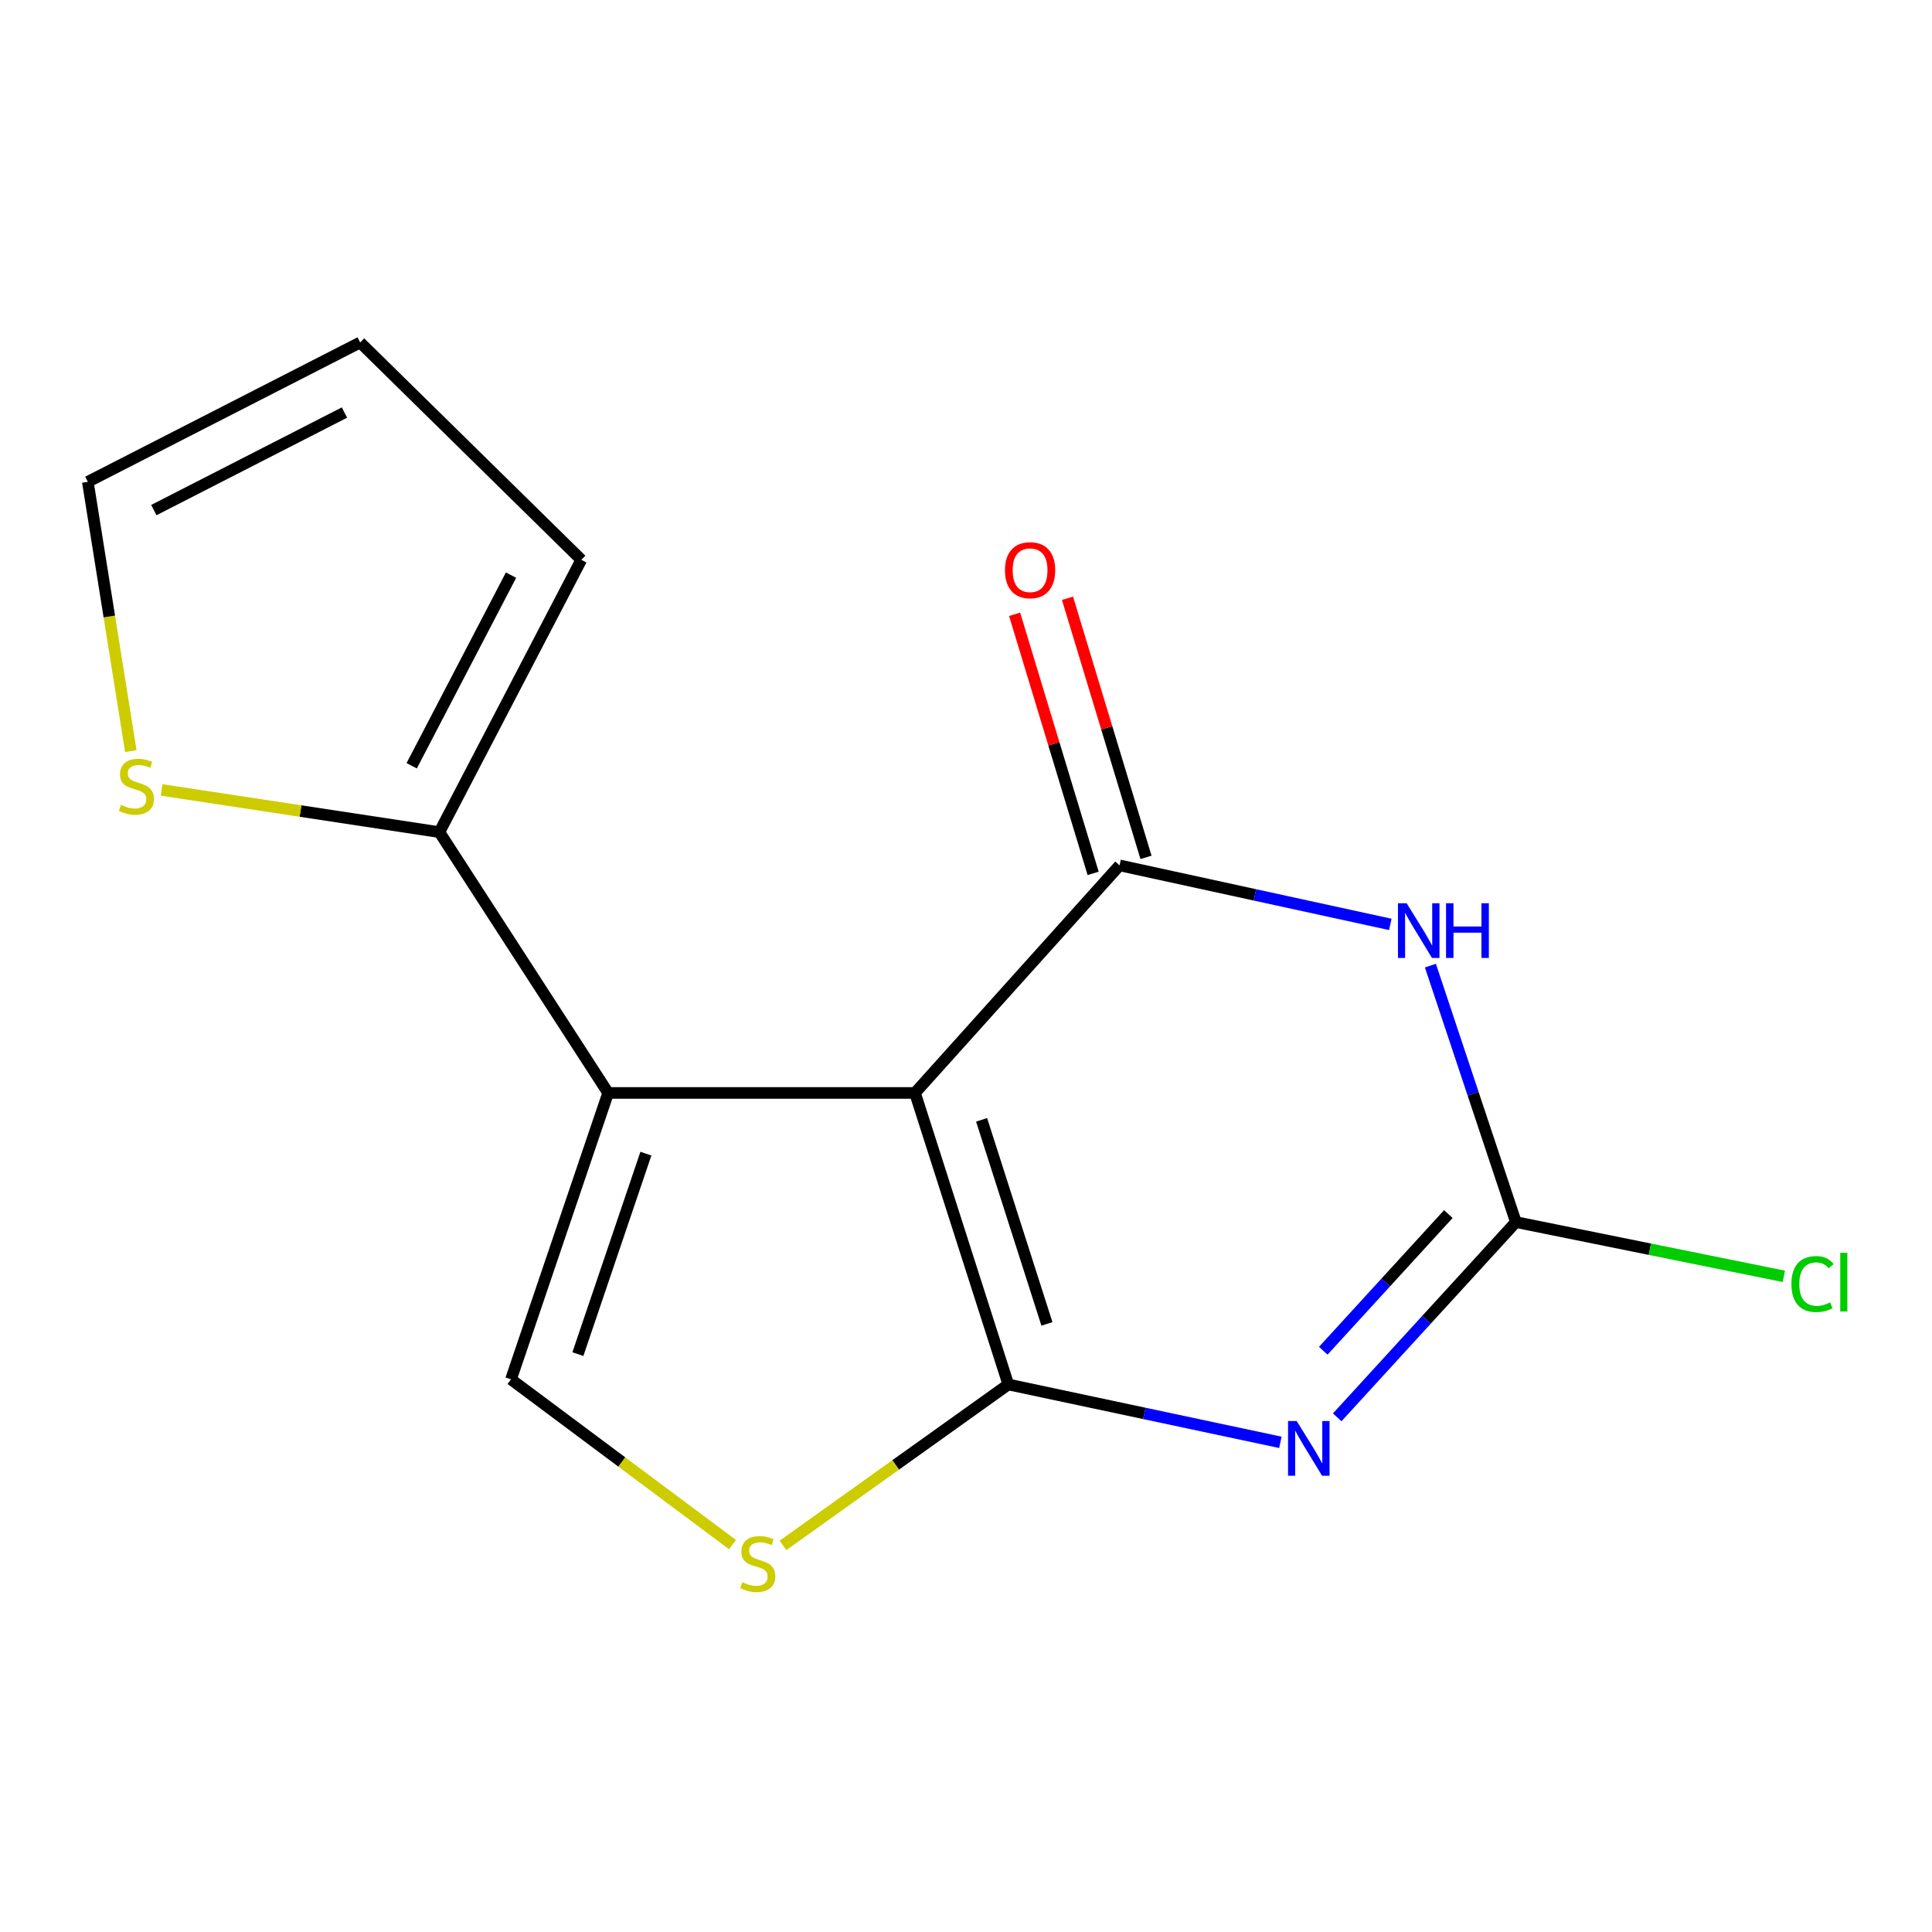 <?xml version='1.0' encoding='iso-8859-1'?>
<svg version='1.1' baseProfile='full'
              xmlns='http://www.w3.org/2000/svg'
                      xmlns:rdkit='http://www.rdkit.org/xml'
                      xmlns:xlink='http://www.w3.org/1999/xlink'
                  xml:space='preserve'
width='1000px' height='1000px' viewBox='0 0 1000 1000'>
<!-- END OF HEADER -->
<rect style='opacity:1.0;fill:#FFFFFF;stroke:none' width='1000' height='1000' x='0' y='0'> </rect>
<path class='bond-0' d='M 473.599,565.705 L 521.904,716.595' style='fill:none;fill-rule:evenodd;stroke:#000000;stroke-width:6px;stroke-linecap:butt;stroke-linejoin:miter;stroke-opacity:1' />
<path class='bond-0' d='M 508.076,579.621 L 541.89,685.244' style='fill:none;fill-rule:evenodd;stroke:#000000;stroke-width:6px;stroke-linecap:butt;stroke-linejoin:miter;stroke-opacity:1' />
<path class='bond-2' d='M 473.599,565.705 L 579.487,447.919' style='fill:none;fill-rule:evenodd;stroke:#000000;stroke-width:6px;stroke-linecap:butt;stroke-linejoin:miter;stroke-opacity:1' />
<path class='bond-3' d='M 473.599,565.705 L 314.782,565.705' style='fill:none;fill-rule:evenodd;stroke:#000000;stroke-width:6px;stroke-linecap:butt;stroke-linejoin:miter;stroke-opacity:1' />
<path class='bond-1' d='M 521.904,716.595 L 592.311,731.574' style='fill:none;fill-rule:evenodd;stroke:#000000;stroke-width:6px;stroke-linecap:butt;stroke-linejoin:miter;stroke-opacity:1' />
<path class='bond-1' d='M 592.311,731.574 L 662.718,746.553' style='fill:none;fill-rule:evenodd;stroke:#0000FF;stroke-width:6px;stroke-linecap:butt;stroke-linejoin:miter;stroke-opacity:1' />
<path class='bond-6' d='M 521.904,716.595 L 463.587,758.243' style='fill:none;fill-rule:evenodd;stroke:#000000;stroke-width:6px;stroke-linecap:butt;stroke-linejoin:miter;stroke-opacity:1' />
<path class='bond-6' d='M 463.587,758.243 L 405.269,799.89' style='fill:none;fill-rule:evenodd;stroke:#CCCC00;stroke-width:6px;stroke-linecap:butt;stroke-linejoin:miter;stroke-opacity:1' />
<path class='bond-16' d='M 692.142,733.609 L 738.383,683.079' style='fill:none;fill-rule:evenodd;stroke:#0000FF;stroke-width:6px;stroke-linecap:butt;stroke-linejoin:miter;stroke-opacity:1' />
<path class='bond-16' d='M 738.383,683.079 L 784.624,632.549' style='fill:none;fill-rule:evenodd;stroke:#000000;stroke-width:6px;stroke-linecap:butt;stroke-linejoin:miter;stroke-opacity:1' />
<path class='bond-16' d='M 684.921,699.147 L 717.289,663.776' style='fill:none;fill-rule:evenodd;stroke:#0000FF;stroke-width:6px;stroke-linecap:butt;stroke-linejoin:miter;stroke-opacity:1' />
<path class='bond-16' d='M 717.289,663.776 L 749.658,628.405' style='fill:none;fill-rule:evenodd;stroke:#000000;stroke-width:6px;stroke-linecap:butt;stroke-linejoin:miter;stroke-opacity:1' />
<path class='bond-4' d='M 579.487,447.919 L 649.559,463.194' style='fill:none;fill-rule:evenodd;stroke:#000000;stroke-width:6px;stroke-linecap:butt;stroke-linejoin:miter;stroke-opacity:1' />
<path class='bond-4' d='M 649.559,463.194 L 719.63,478.469' style='fill:none;fill-rule:evenodd;stroke:#0000FF;stroke-width:6px;stroke-linecap:butt;stroke-linejoin:miter;stroke-opacity:1' />
<path class='bond-10' d='M 593.169,443.773 L 572.85,376.72' style='fill:none;fill-rule:evenodd;stroke:#000000;stroke-width:6px;stroke-linecap:butt;stroke-linejoin:miter;stroke-opacity:1' />
<path class='bond-10' d='M 572.85,376.72 L 552.531,309.666' style='fill:none;fill-rule:evenodd;stroke:#FF0000;stroke-width:6px;stroke-linecap:butt;stroke-linejoin:miter;stroke-opacity:1' />
<path class='bond-10' d='M 565.805,452.065 L 545.486,385.012' style='fill:none;fill-rule:evenodd;stroke:#000000;stroke-width:6px;stroke-linecap:butt;stroke-linejoin:miter;stroke-opacity:1' />
<path class='bond-10' d='M 545.486,385.012 L 525.167,317.958' style='fill:none;fill-rule:evenodd;stroke:#FF0000;stroke-width:6px;stroke-linecap:butt;stroke-linejoin:miter;stroke-opacity:1' />
<path class='bond-7' d='M 314.782,565.705 L 264.491,713.942' style='fill:none;fill-rule:evenodd;stroke:#000000;stroke-width:6px;stroke-linecap:butt;stroke-linejoin:miter;stroke-opacity:1' />
<path class='bond-7' d='M 334.315,597.127 L 299.111,700.893' style='fill:none;fill-rule:evenodd;stroke:#000000;stroke-width:6px;stroke-linecap:butt;stroke-linejoin:miter;stroke-opacity:1' />
<path class='bond-8' d='M 314.782,565.705 L 227.431,430.716' style='fill:none;fill-rule:evenodd;stroke:#000000;stroke-width:6px;stroke-linecap:butt;stroke-linejoin:miter;stroke-opacity:1' />
<path class='bond-5' d='M 740.378,499.81 L 762.501,566.179' style='fill:none;fill-rule:evenodd;stroke:#0000FF;stroke-width:6px;stroke-linecap:butt;stroke-linejoin:miter;stroke-opacity:1' />
<path class='bond-5' d='M 762.501,566.179 L 784.624,632.549' style='fill:none;fill-rule:evenodd;stroke:#000000;stroke-width:6px;stroke-linecap:butt;stroke-linejoin:miter;stroke-opacity:1' />
<path class='bond-14' d='M 784.624,632.549 L 853.969,646.59' style='fill:none;fill-rule:evenodd;stroke:#000000;stroke-width:6px;stroke-linecap:butt;stroke-linejoin:miter;stroke-opacity:1' />
<path class='bond-14' d='M 853.969,646.59 L 923.315,660.631' style='fill:none;fill-rule:evenodd;stroke:#00CC00;stroke-width:6px;stroke-linecap:butt;stroke-linejoin:miter;stroke-opacity:1' />
<path class='bond-15' d='M 379.141,799.474 L 321.816,756.708' style='fill:none;fill-rule:evenodd;stroke:#CCCC00;stroke-width:6px;stroke-linecap:butt;stroke-linejoin:miter;stroke-opacity:1' />
<path class='bond-15' d='M 321.816,756.708 L 264.491,713.942' style='fill:none;fill-rule:evenodd;stroke:#000000;stroke-width:6px;stroke-linecap:butt;stroke-linejoin:miter;stroke-opacity:1' />
<path class='bond-9' d='M 227.431,430.716 L 155.539,419.793' style='fill:none;fill-rule:evenodd;stroke:#000000;stroke-width:6px;stroke-linecap:butt;stroke-linejoin:miter;stroke-opacity:1' />
<path class='bond-9' d='M 155.539,419.793 L 83.646,408.871' style='fill:none;fill-rule:evenodd;stroke:#CCCC00;stroke-width:6px;stroke-linecap:butt;stroke-linejoin:miter;stroke-opacity:1' />
<path class='bond-11' d='M 227.431,430.716 L 300.883,289.754' style='fill:none;fill-rule:evenodd;stroke:#000000;stroke-width:6px;stroke-linecap:butt;stroke-linejoin:miter;stroke-opacity:1' />
<path class='bond-11' d='M 213.092,396.359 L 264.508,297.685' style='fill:none;fill-rule:evenodd;stroke:#000000;stroke-width:6px;stroke-linecap:butt;stroke-linejoin:miter;stroke-opacity:1' />
<path class='bond-12' d='M 67.709,388.781 L 56.582,319.086' style='fill:none;fill-rule:evenodd;stroke:#CCCC00;stroke-width:6px;stroke-linecap:butt;stroke-linejoin:miter;stroke-opacity:1' />
<path class='bond-12' d='M 56.582,319.086 L 45.455,249.39' style='fill:none;fill-rule:evenodd;stroke:#000000;stroke-width:6px;stroke-linecap:butt;stroke-linejoin:miter;stroke-opacity:1' />
<path class='bond-13' d='M 300.883,289.754 L 186.417,177.257' style='fill:none;fill-rule:evenodd;stroke:#000000;stroke-width:6px;stroke-linecap:butt;stroke-linejoin:miter;stroke-opacity:1' />
<path class='bond-17' d='M 45.455,249.39 L 186.417,177.257' style='fill:none;fill-rule:evenodd;stroke:#000000;stroke-width:6px;stroke-linecap:butt;stroke-linejoin:miter;stroke-opacity:1' />
<path class='bond-17' d='M 79.624,264.024 L 178.297,213.531' style='fill:none;fill-rule:evenodd;stroke:#000000;stroke-width:6px;stroke-linecap:butt;stroke-linejoin:miter;stroke-opacity:1' />
<path  class='atom-2' d='M 671.173 735.523
L 680.453 750.523
Q 681.373 752.003, 682.853 754.683
Q 684.333 757.363, 684.413 757.523
L 684.413 735.523
L 688.173 735.523
L 688.173 763.843
L 684.293 763.843
L 674.333 747.443
Q 673.173 745.523, 671.933 743.323
Q 670.733 741.123, 670.373 740.443
L 670.373 763.843
L 666.693 763.843
L 666.693 735.523
L 671.173 735.523
' fill='#0000FF'/>
<path  class='atom-5' d='M 728.072 467.514
L 737.352 482.514
Q 738.272 483.994, 739.752 486.674
Q 741.232 489.354, 741.312 489.514
L 741.312 467.514
L 745.072 467.514
L 745.072 495.834
L 741.192 495.834
L 731.232 479.434
Q 730.072 477.514, 728.832 475.314
Q 727.632 473.114, 727.272 472.434
L 727.272 495.834
L 723.592 495.834
L 723.592 467.514
L 728.072 467.514
' fill='#0000FF'/>
<path  class='atom-5' d='M 748.472 467.514
L 752.312 467.514
L 752.312 479.554
L 766.792 479.554
L 766.792 467.514
L 770.632 467.514
L 770.632 495.834
L 766.792 495.834
L 766.792 482.754
L 752.312 482.754
L 752.312 495.834
L 748.472 495.834
L 748.472 467.514
' fill='#0000FF'/>
<path  class='atom-7' d='M 384.205 818.94
Q 384.525 819.06, 385.845 819.62
Q 387.165 820.18, 388.605 820.54
Q 390.085 820.86, 391.525 820.86
Q 394.205 820.86, 395.765 819.58
Q 397.325 818.26, 397.325 815.98
Q 397.325 814.42, 396.525 813.46
Q 395.765 812.5, 394.565 811.98
Q 393.365 811.46, 391.365 810.86
Q 388.845 810.1, 387.325 809.38
Q 385.845 808.66, 384.765 807.14
Q 383.725 805.62, 383.725 803.06
Q 383.725 799.5, 386.125 797.3
Q 388.565 795.1, 393.365 795.1
Q 396.645 795.1, 400.365 796.66
L 399.445 799.74
Q 396.045 798.34, 393.485 798.34
Q 390.725 798.34, 389.205 799.5
Q 387.685 800.62, 387.725 802.58
Q 387.725 804.1, 388.485 805.02
Q 389.285 805.94, 390.405 806.46
Q 391.565 806.98, 393.485 807.58
Q 396.045 808.38, 397.565 809.18
Q 399.085 809.98, 400.165 811.62
Q 401.285 813.22, 401.285 815.98
Q 401.285 819.9, 398.645 822.02
Q 396.045 824.1, 391.685 824.1
Q 389.165 824.1, 387.245 823.54
Q 385.365 823.02, 383.125 822.1
L 384.205 818.94
' fill='#CCCC00'/>
<path  class='atom-10' d='M 62.6 416.609
Q 62.92 416.729, 64.24 417.289
Q 65.56 417.849, 67 418.209
Q 68.48 418.529, 69.92 418.529
Q 72.6 418.529, 74.16 417.249
Q 75.72 415.929, 75.72 413.649
Q 75.72 412.089, 74.92 411.129
Q 74.16 410.169, 72.96 409.649
Q 71.76 409.129, 69.76 408.529
Q 67.24 407.769, 65.72 407.049
Q 64.24 406.329, 63.16 404.809
Q 62.12 403.289, 62.12 400.729
Q 62.12 397.169, 64.52 394.969
Q 66.96 392.769, 71.76 392.769
Q 75.04 392.769, 78.76 394.329
L 77.84 397.409
Q 74.44 396.009, 71.88 396.009
Q 69.12 396.009, 67.6 397.169
Q 66.08 398.289, 66.12 400.249
Q 66.12 401.769, 66.88 402.689
Q 67.68 403.609, 68.8 404.129
Q 69.96 404.649, 71.88 405.249
Q 74.44 406.049, 75.96 406.849
Q 77.48 407.649, 78.56 409.289
Q 79.68 410.889, 79.68 413.649
Q 79.68 417.569, 77.04 419.689
Q 74.44 421.769, 70.08 421.769
Q 67.56 421.769, 65.64 421.209
Q 63.76 420.689, 61.52 419.769
L 62.6 416.609
' fill='#CCCC00'/>
<path  class='atom-11' d='M 520.167 295.139
Q 520.167 288.339, 523.527 284.539
Q 526.887 280.739, 533.167 280.739
Q 539.447 280.739, 542.807 284.539
Q 546.167 288.339, 546.167 295.139
Q 546.167 302.019, 542.767 305.939
Q 539.367 309.819, 533.167 309.819
Q 526.927 309.819, 523.527 305.939
Q 520.167 302.059, 520.167 295.139
M 533.167 306.619
Q 537.487 306.619, 539.807 303.739
Q 542.167 300.819, 542.167 295.139
Q 542.167 289.579, 539.807 286.779
Q 537.487 283.939, 533.167 283.939
Q 528.847 283.939, 526.487 286.739
Q 524.167 289.539, 524.167 295.139
Q 524.167 300.859, 526.487 303.739
Q 528.847 306.619, 533.167 306.619
' fill='#FF0000'/>
<path  class='atom-15' d='M 927.231 664.615
Q 927.231 657.575, 930.511 653.895
Q 933.831 650.175, 940.111 650.175
Q 945.951 650.175, 949.071 654.295
L 946.431 656.455
Q 944.151 653.455, 940.111 653.455
Q 935.831 653.455, 933.551 656.335
Q 931.311 659.175, 931.311 664.615
Q 931.311 670.215, 933.631 673.095
Q 935.991 675.975, 940.551 675.975
Q 943.671 675.975, 947.311 674.095
L 948.431 677.095
Q 946.951 678.055, 944.711 678.615
Q 942.471 679.175, 939.991 679.175
Q 933.831 679.175, 930.511 675.415
Q 927.231 671.655, 927.231 664.615
' fill='#00CC00'/>
<path  class='atom-15' d='M 952.511 648.455
L 956.191 648.455
L 956.191 678.815
L 952.511 678.815
L 952.511 648.455
' fill='#00CC00'/>
</svg>
